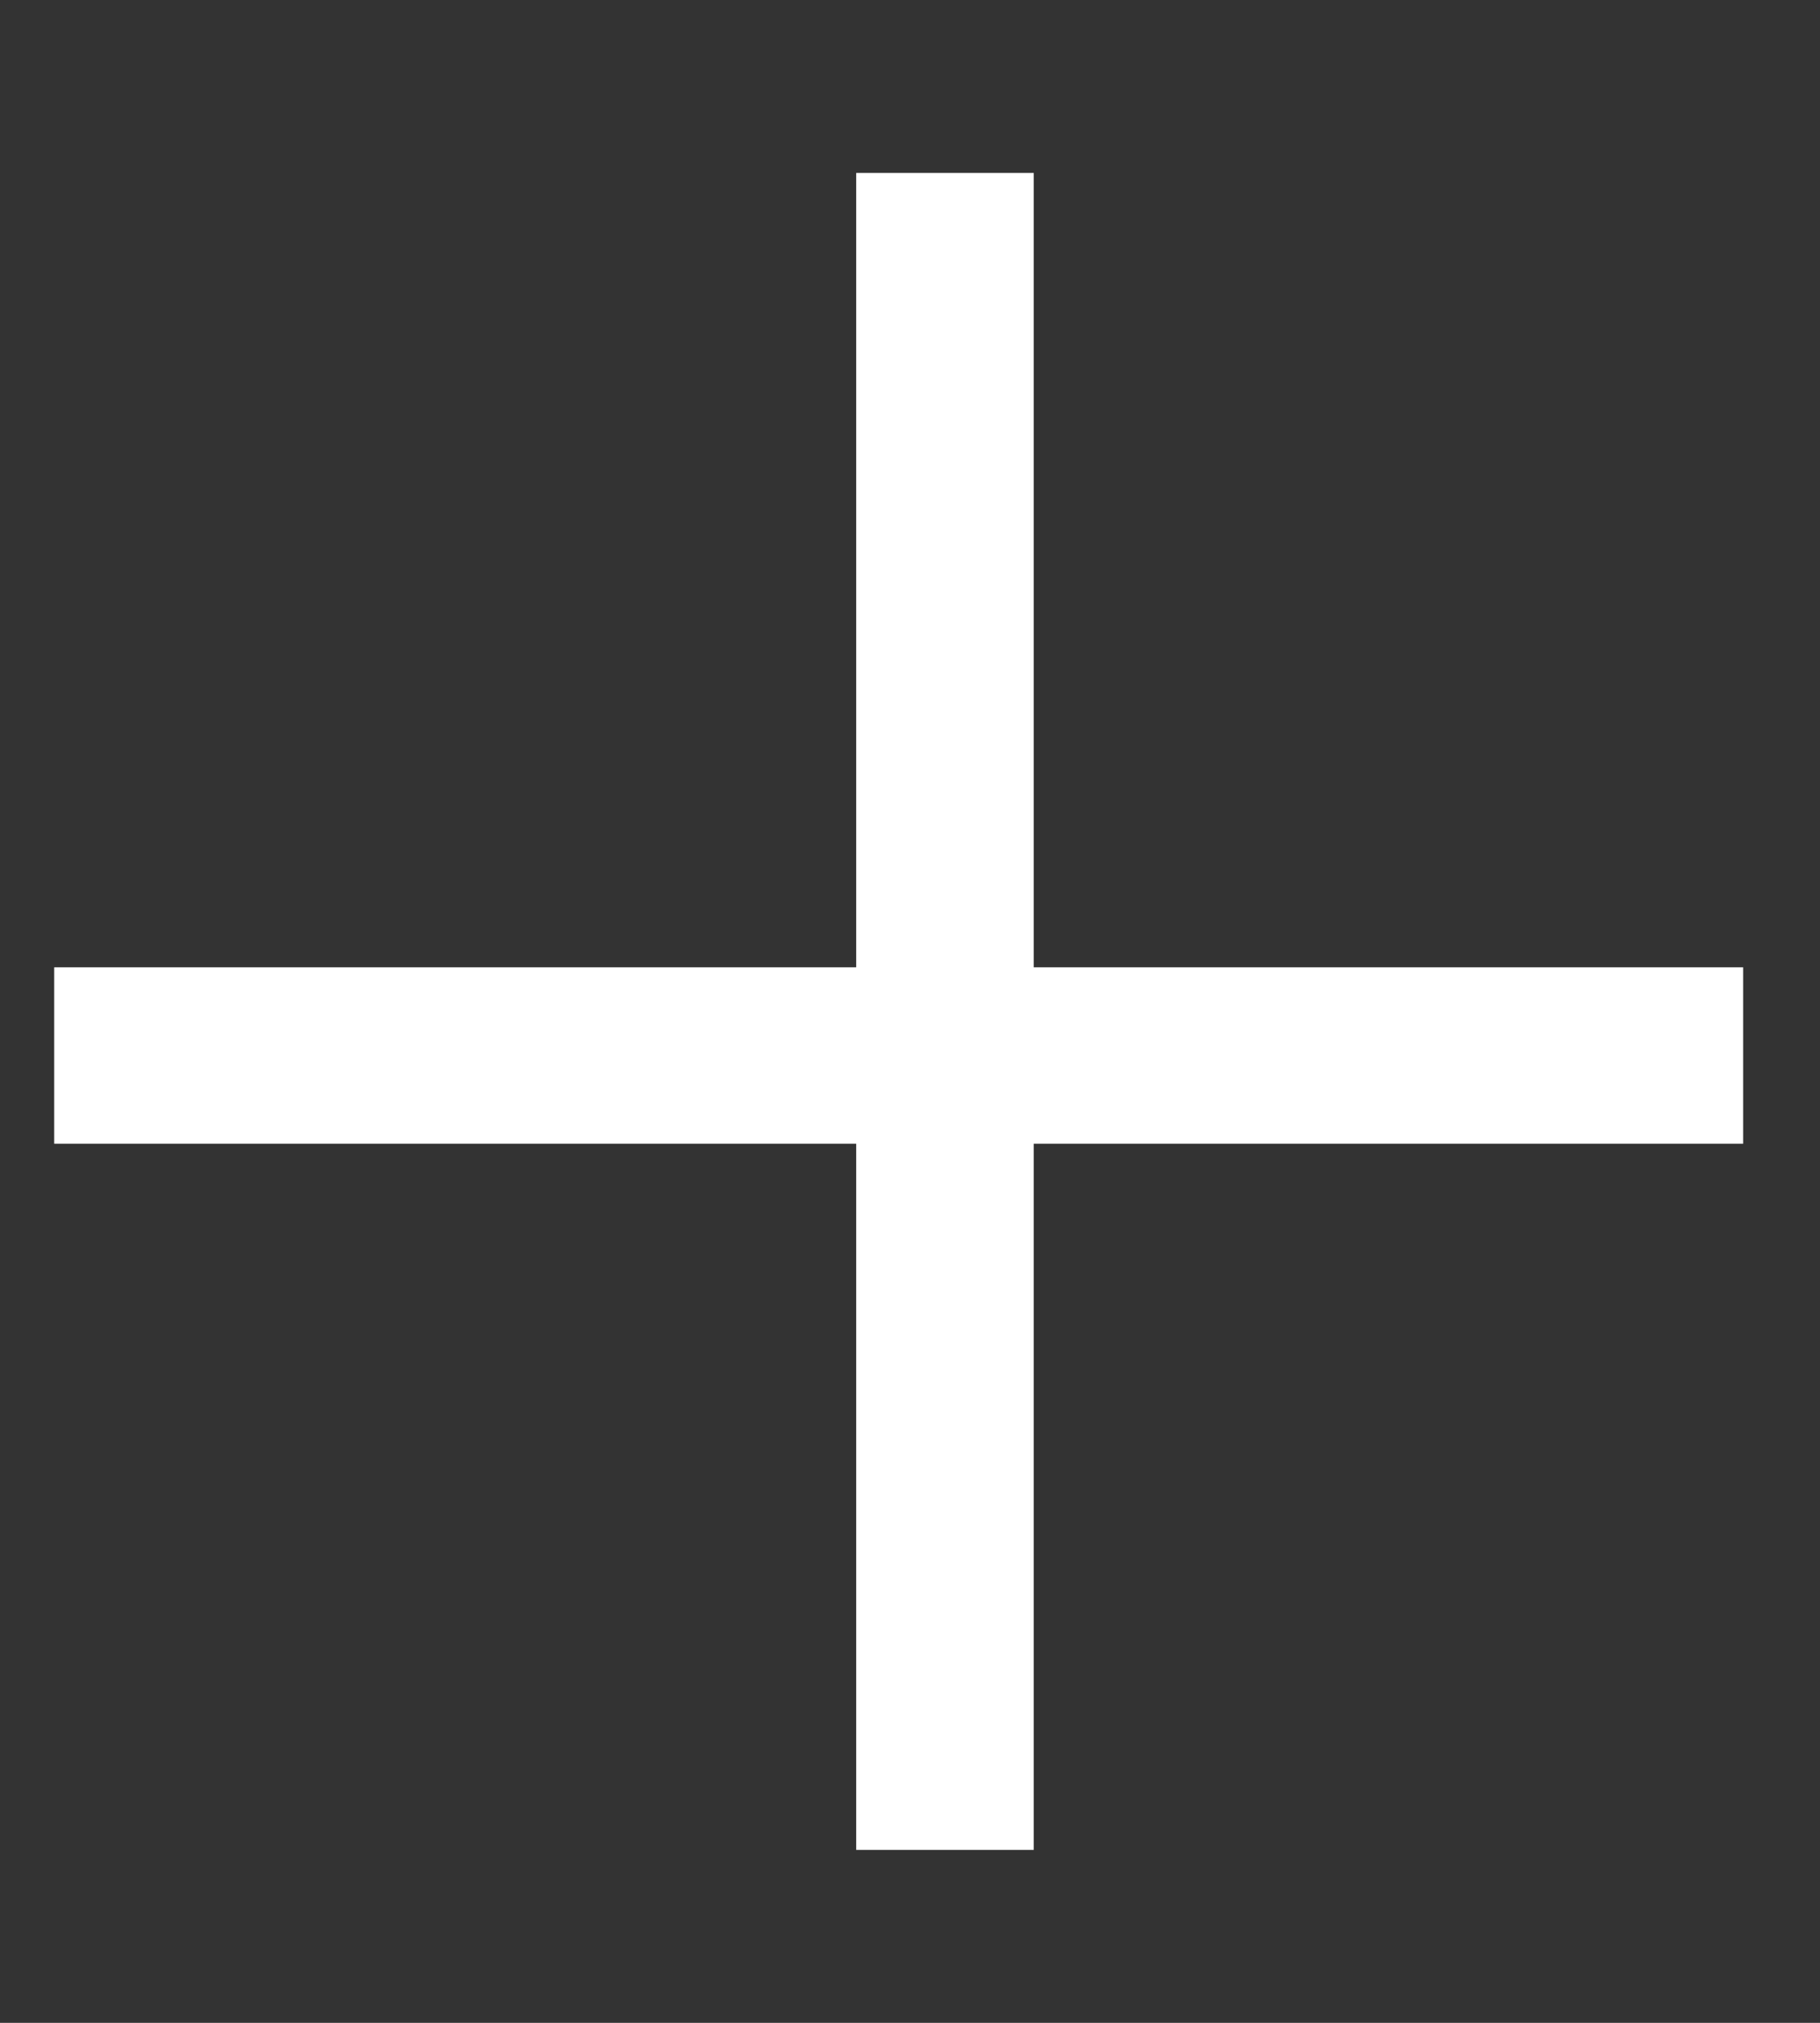 <?xml version="1.0" encoding="UTF-8"?> <svg xmlns="http://www.w3.org/2000/svg" width="9" height="10" viewBox="0 0 9 10" fill="none"><rect x="0" y="0" width="9" height="10" fill="#333333" stroke="none"/> <path d="M5.112 0.855V9.145H4.234V0.855H5.112Z" fill="white"></path> <path d="M8.62 5.654H0.268V4.782H8.62V5.654Z" fill="white"></path> </svg> 